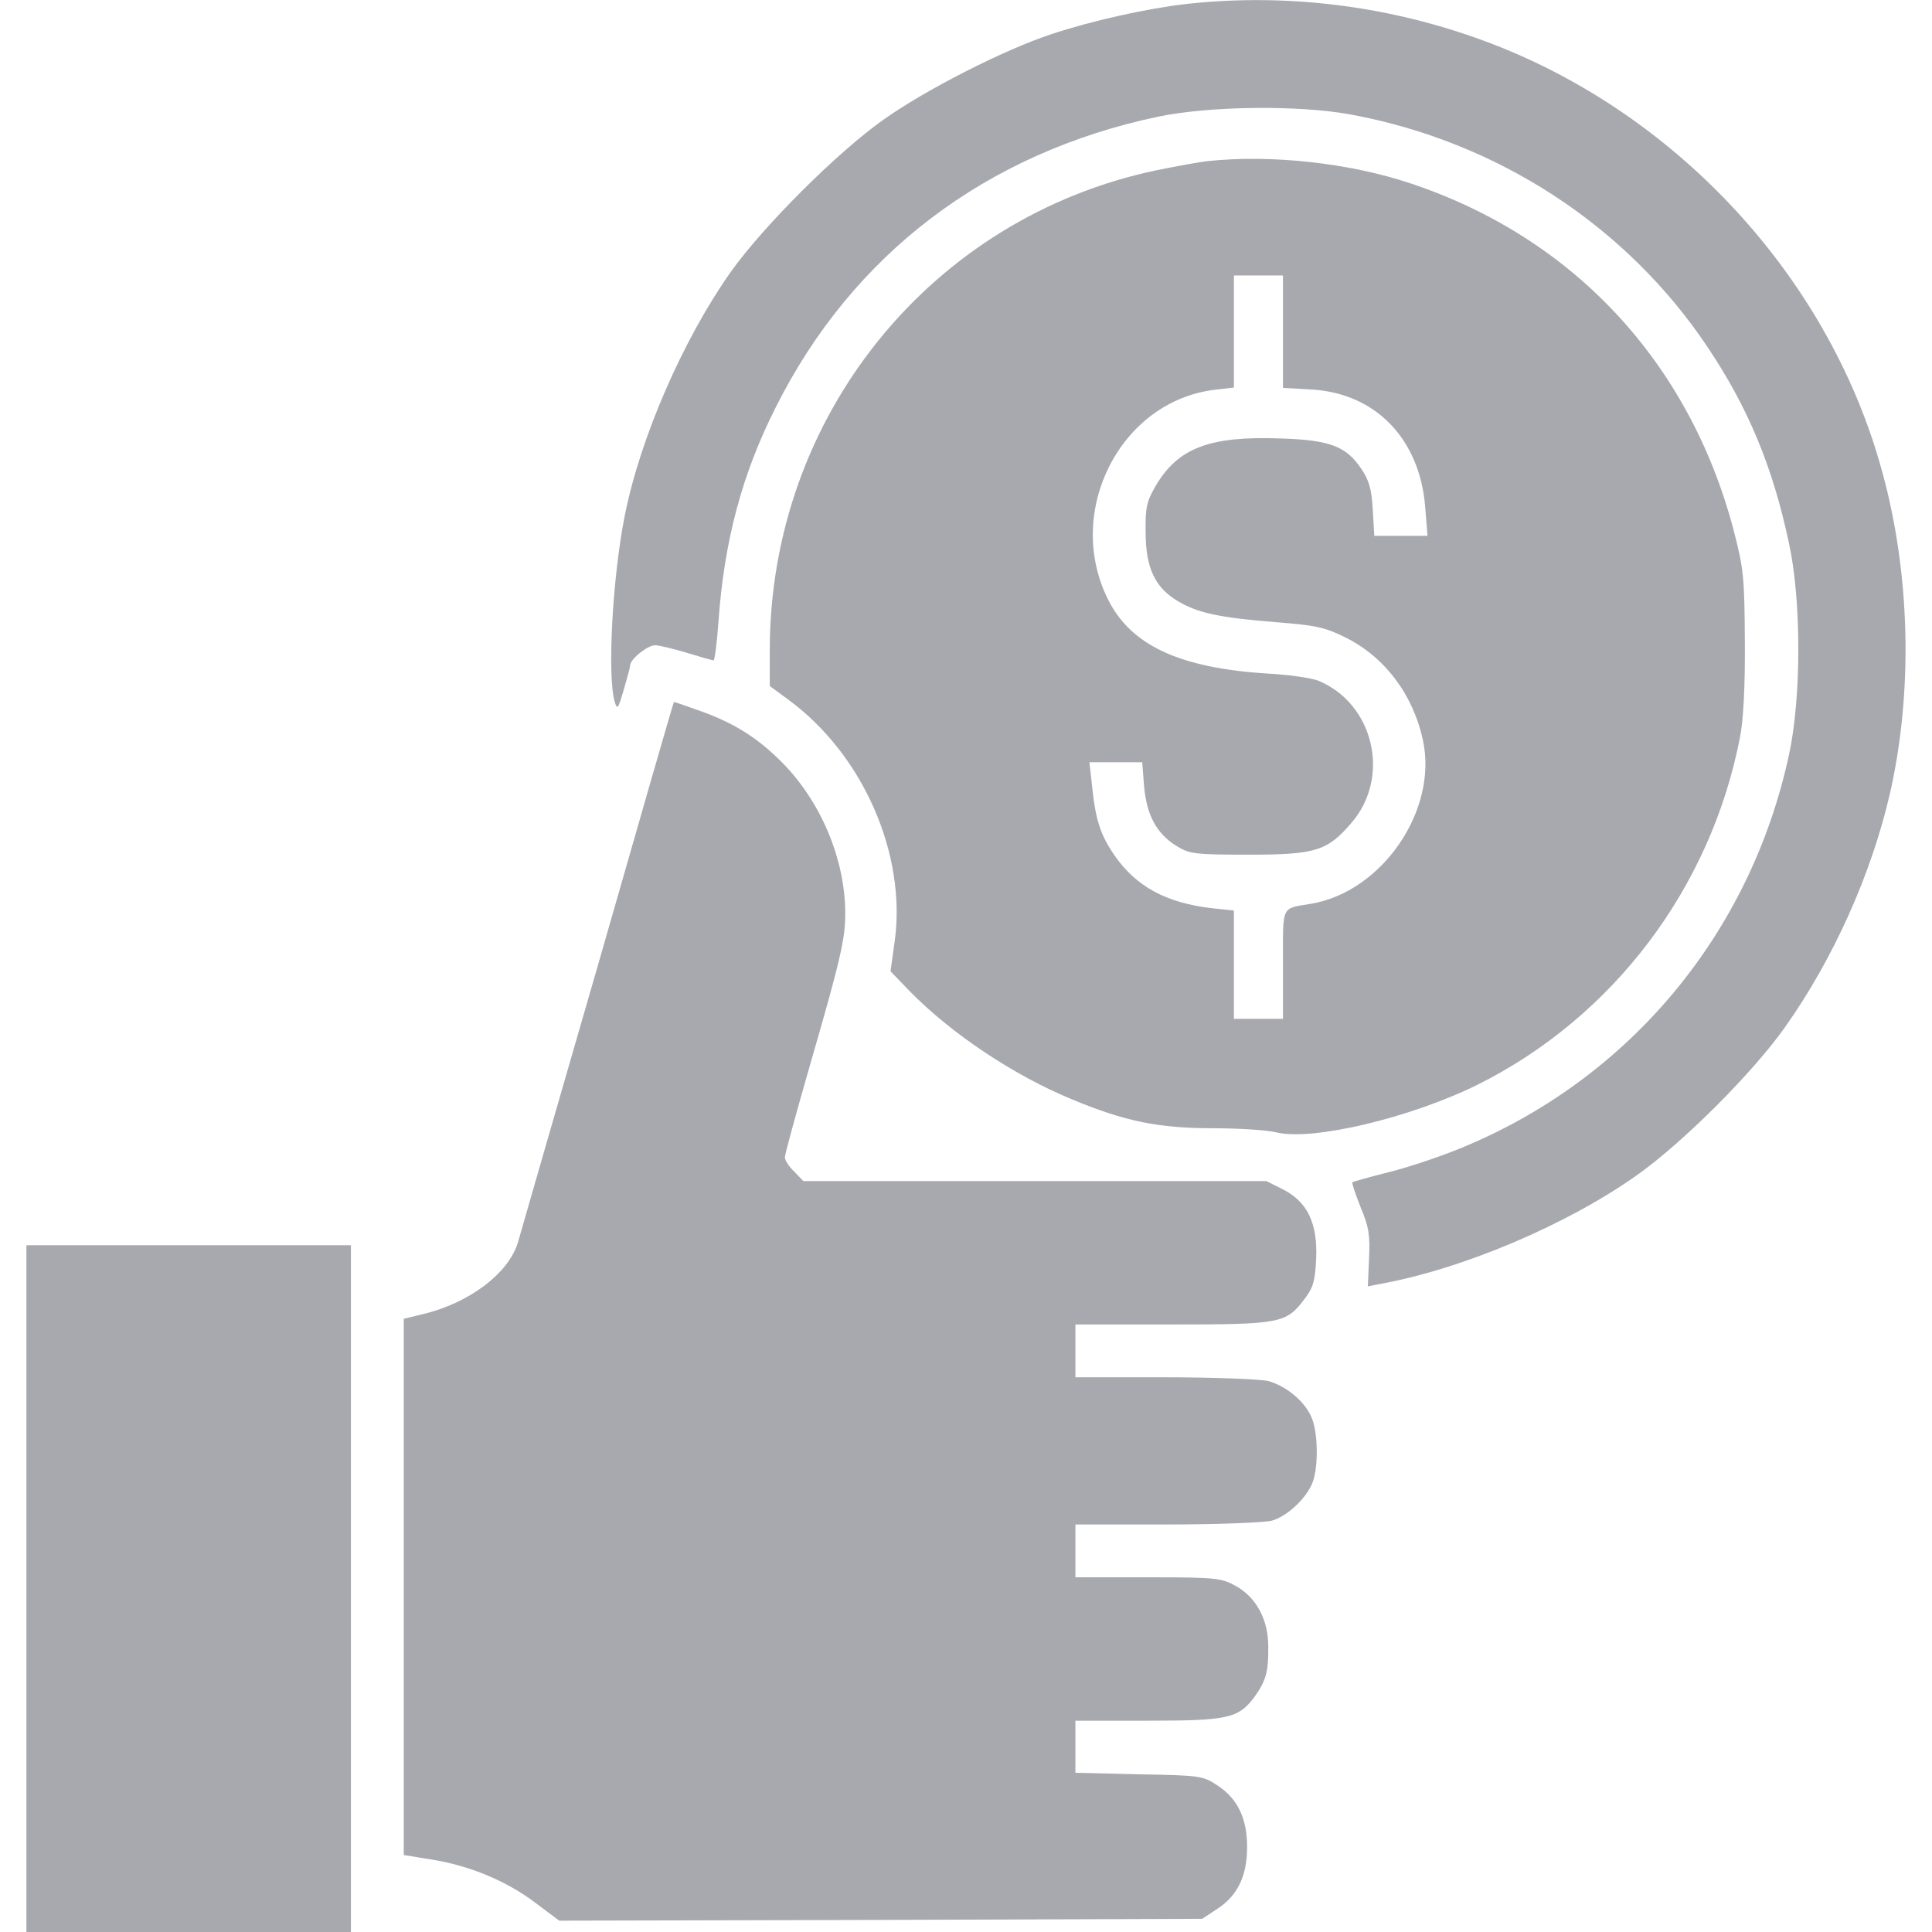 <svg width="60" height="60" viewBox="0 0 60 60" fill="none" xmlns="http://www.w3.org/2000/svg">
<g clip-path="url(#clip0_331_1035)">
<path d="M36.797 0.129C35.59 0.27 33.902 0.645 32.637 1.066C31.184 1.547 28.758 2.777 27.422 3.727C26.004 4.734 23.719 7.008 22.699 8.438C21.223 10.523 19.887 13.582 19.406 15.996C19.02 17.918 18.855 20.988 19.09 21.797C19.172 22.055 19.195 22.02 19.371 21.422C19.477 21.059 19.57 20.719 19.57 20.66C19.57 20.473 20.109 20.039 20.344 20.039C20.461 20.039 20.906 20.145 21.328 20.273C21.75 20.402 22.125 20.508 22.16 20.508C22.195 20.508 22.266 19.969 22.312 19.312C22.488 16.816 23.039 14.73 24.094 12.645C26.473 7.898 30.621 4.746 35.977 3.621C37.559 3.293 40.301 3.258 41.918 3.551C46.477 4.383 50.508 6.996 53.039 10.793C54.293 12.668 55.055 14.496 55.559 16.875C55.945 18.645 55.945 21.668 55.559 23.438C54.363 28.992 50.602 33.504 45.387 35.648C44.766 35.906 43.758 36.246 43.148 36.398C42.527 36.551 42.012 36.703 42 36.715C41.977 36.738 42.094 37.09 42.258 37.5C42.516 38.109 42.551 38.379 42.516 39.094L42.48 39.949L42.832 39.879C45.398 39.422 48.668 38.039 50.859 36.48C52.289 35.461 54.457 33.293 55.453 31.875C56.941 29.766 58.113 27.152 58.688 24.668C59.414 21.504 59.332 17.836 58.453 14.648C56.754 8.402 51.715 3.117 45.48 1.055C42.68 0.117 39.68 -0.199 36.797 0.129Z" fill="#A7A9AF"/>
<path d="M37.5 5.004C37.277 5.027 36.562 5.156 35.93 5.285C28.91 6.75 23.906 12.938 23.906 20.191V21.305L24.48 21.727C26.801 23.426 28.16 26.531 27.785 29.238L27.656 30.164L28.266 30.797C29.555 32.109 31.488 33.398 33.281 34.137C34.934 34.828 35.988 35.039 37.676 35.039C38.484 35.039 39.375 35.098 39.645 35.168C40.758 35.438 43.781 34.723 45.879 33.691C50.086 31.594 53.121 27.598 54.035 22.91C54.141 22.383 54.199 21.328 54.188 19.922C54.176 17.895 54.152 17.66 53.824 16.406C52.441 11.227 48.844 7.371 43.805 5.695C41.918 5.062 39.48 4.793 37.5 5.004ZM39.844 10.301V12.047L40.699 12.094C42.715 12.199 44.098 13.629 44.262 15.762L44.332 16.641H43.512H42.68L42.633 15.832C42.598 15.211 42.527 14.93 42.281 14.566C41.812 13.863 41.309 13.664 39.773 13.617C37.57 13.535 36.586 13.91 35.895 15.082C35.613 15.562 35.566 15.762 35.578 16.523C35.578 17.637 35.871 18.258 36.598 18.68C37.219 19.043 37.887 19.184 39.645 19.324C40.84 19.418 41.145 19.477 41.777 19.793C43.008 20.402 43.887 21.574 44.191 22.992C44.66 25.16 42.926 27.691 40.723 28.066C39.773 28.23 39.844 28.066 39.844 29.953V31.641H39.082H38.32V29.953V28.277L37.652 28.207C36.223 28.043 35.285 27.539 34.605 26.555C34.172 25.922 34.02 25.453 33.914 24.398L33.832 23.672H34.652H35.473L35.531 24.422C35.613 25.324 35.918 25.887 36.539 26.273C36.938 26.52 37.102 26.543 38.789 26.543C40.863 26.543 41.227 26.426 41.977 25.547C43.195 24.129 42.668 21.855 40.945 21.141C40.746 21.059 40.043 20.953 39.363 20.918C36.609 20.742 35.109 20.039 34.395 18.586C33.059 15.855 34.805 12.457 37.723 12.105L38.32 12.035V10.301V8.555H39.082H39.844V10.301Z" fill="#A7A9AF"/>
<path d="M18.586 29.918C17.297 34.371 16.172 38.273 16.09 38.566C15.809 39.539 14.566 40.477 13.113 40.816L12.539 40.957V49.289V57.609L13.406 57.75C14.578 57.938 15.715 58.406 16.617 59.086L17.367 59.648L27.352 59.625L37.336 59.59L37.816 59.273C38.438 58.863 38.73 58.254 38.73 57.363C38.73 56.473 38.438 55.863 37.816 55.453C37.359 55.148 37.277 55.137 35.367 55.102L33.398 55.055V54.246V53.438H35.625C38.121 53.438 38.449 53.367 38.941 52.723C39.316 52.207 39.398 51.914 39.387 51.129C39.387 50.297 39.012 49.605 38.379 49.254C37.934 49.008 37.781 48.984 35.66 48.984H33.398V48.164V47.344H36.246C37.805 47.344 39.27 47.285 39.492 47.227C39.973 47.098 40.594 46.512 40.77 46.02C40.945 45.551 40.934 44.484 40.734 44.027C40.535 43.535 39.961 43.055 39.398 42.891C39.152 42.832 37.734 42.773 36.188 42.773H33.398V41.953V41.133H36.387C39.75 41.133 39.938 41.098 40.5 40.359C40.781 39.996 40.84 39.797 40.875 39.094C40.922 37.992 40.605 37.324 39.844 36.938L39.328 36.68H32.133H24.949L24.668 36.387C24.504 36.234 24.375 36.035 24.375 35.941C24.375 35.848 24.738 34.523 25.184 32.977C26.109 29.777 26.25 29.156 26.25 28.371C26.25 26.684 25.488 24.879 24.27 23.66C23.484 22.875 22.723 22.406 21.574 22.02C21.223 21.891 20.93 21.797 20.93 21.797C20.918 21.797 19.863 25.453 18.586 29.918Z" fill="#A7A9AF"/>
<path d="M0.82 49.336V60H5.859H10.898V49.336V38.672H5.859H0.82V49.336Z" fill="#A7A9AF"/>
</g>
<defs>
<clipPath id="clip0_331_1035">
<rect width="60" height="60" fill="white"/>
</clipPath>
</defs>
</svg>
